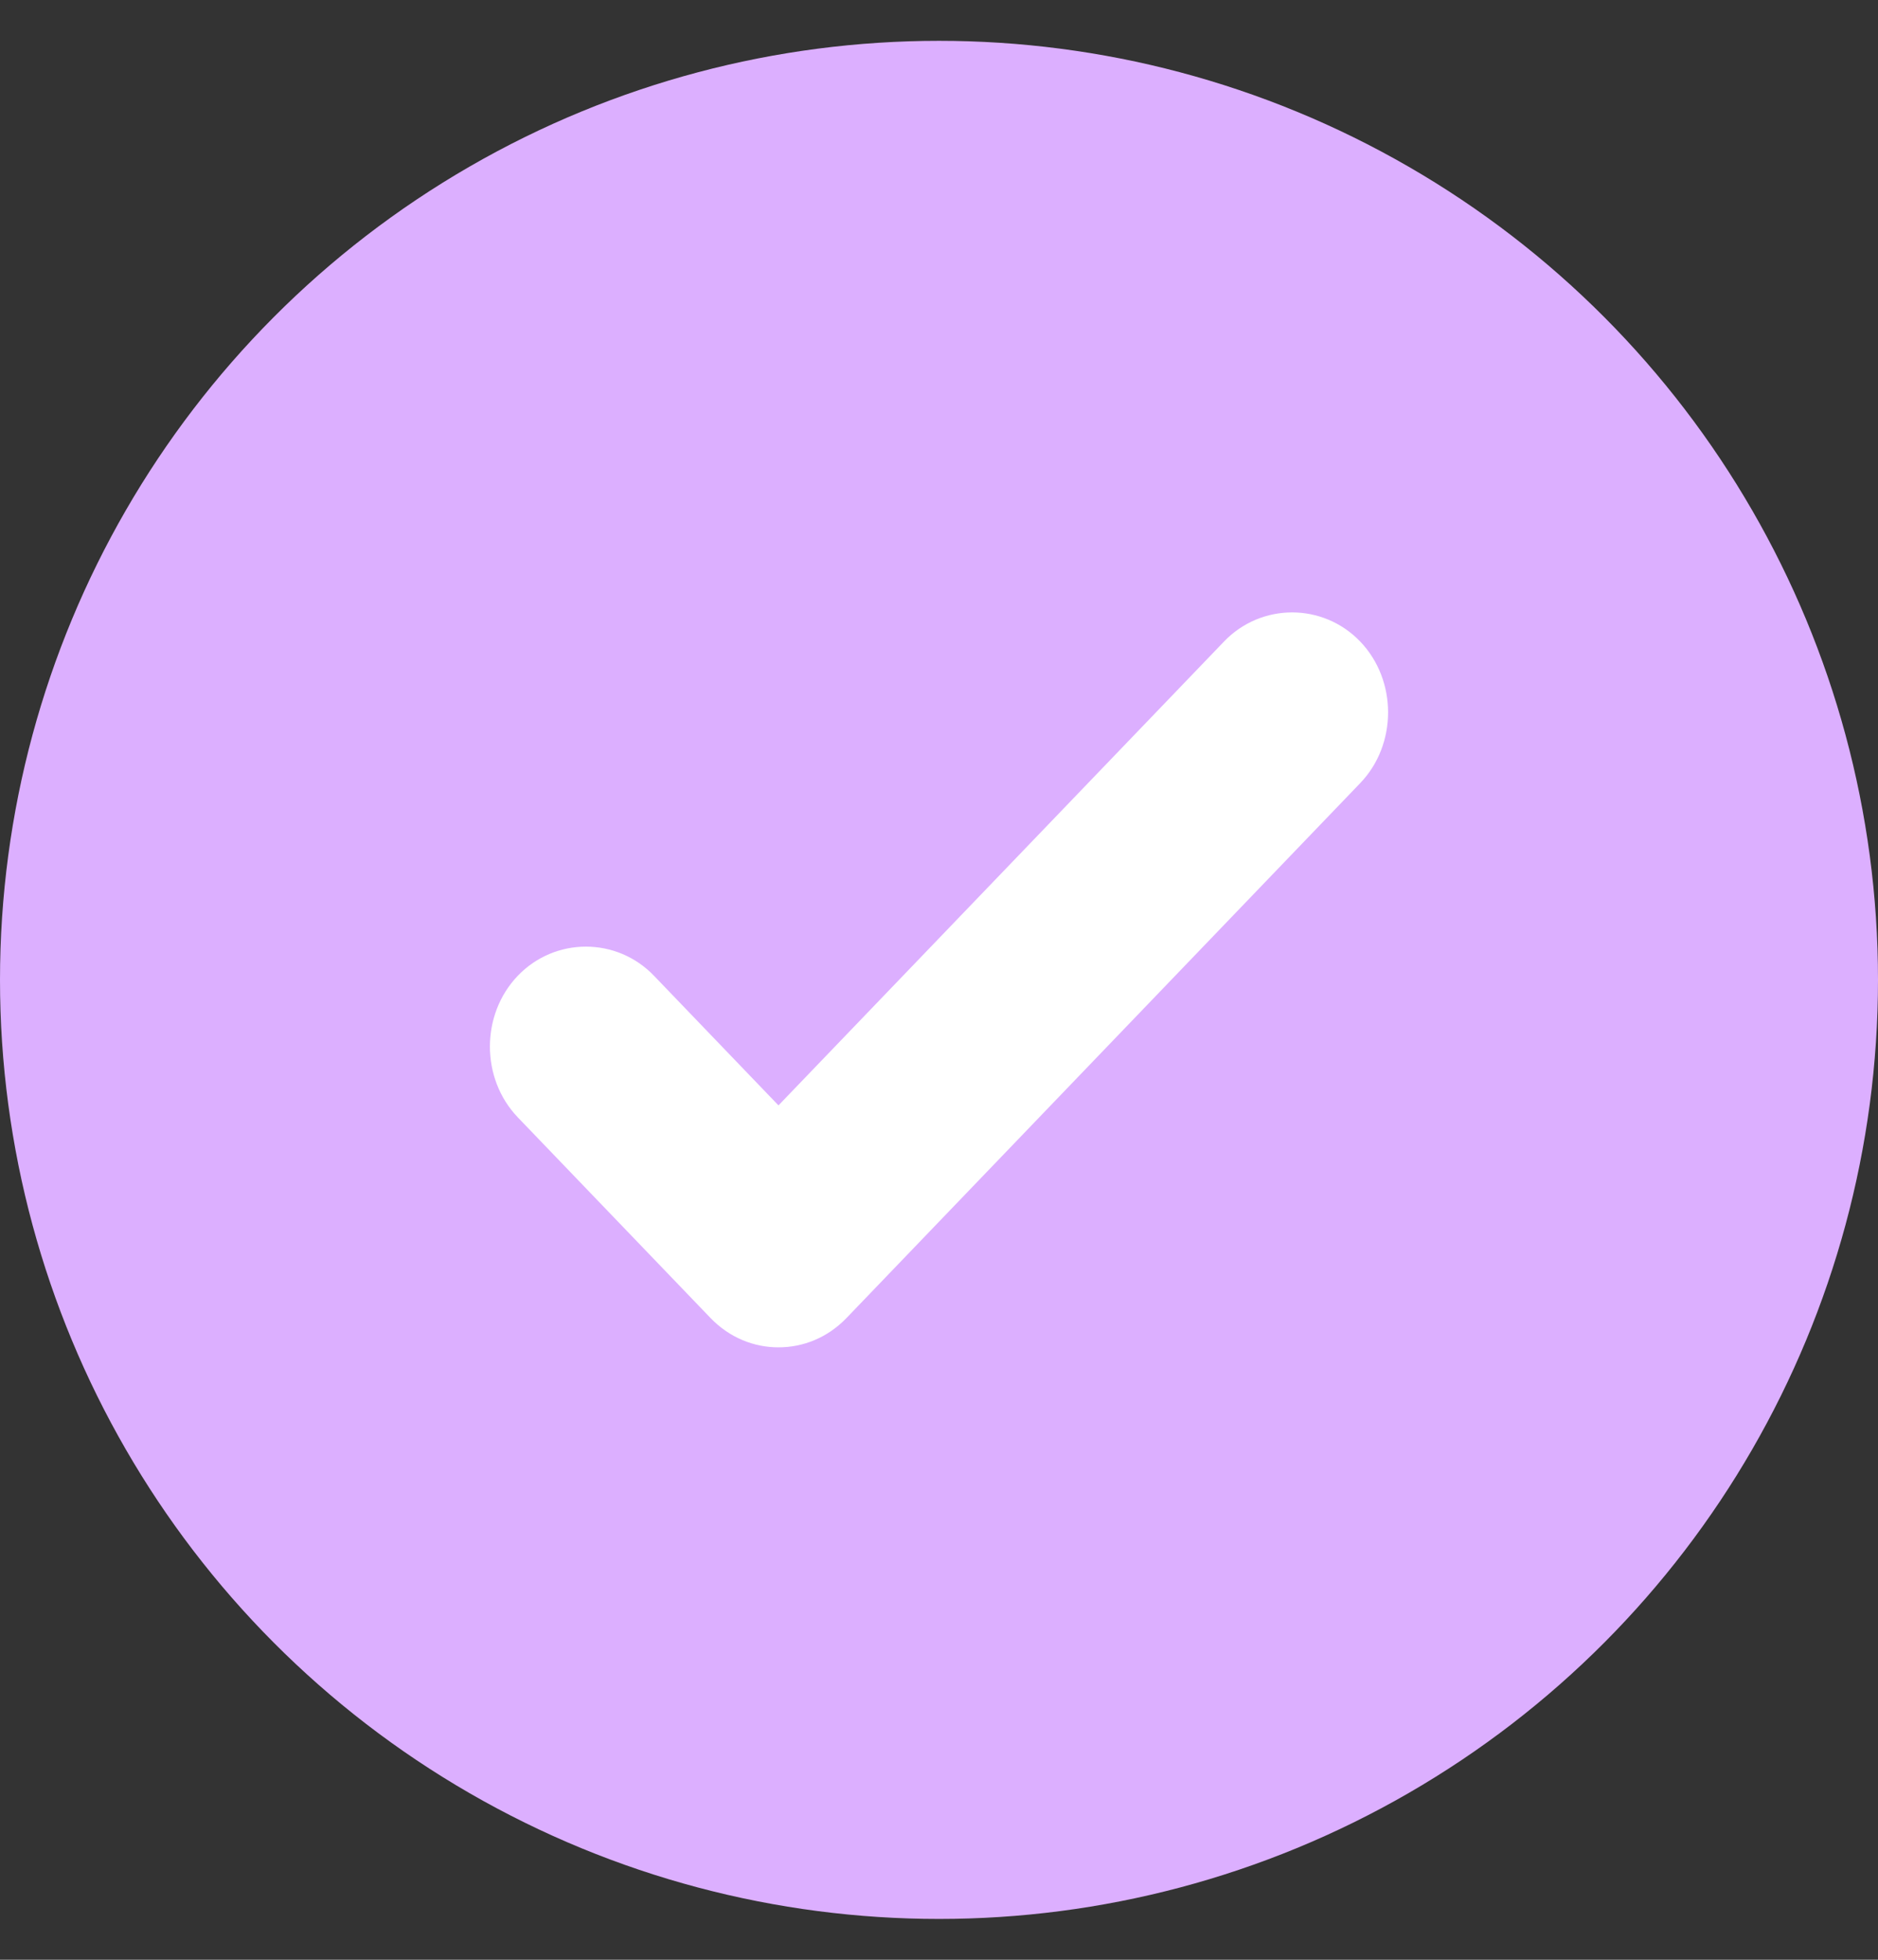 <?xml version="1.0" encoding="UTF-8"?> <svg xmlns="http://www.w3.org/2000/svg" width="23" height="24" viewBox="0 0 23 24" fill="none"><rect x="0" y="0" width="23" height="24" fill="#333333" stroke="none"/> <circle cx="11.5" cy="12" r="11.5" fill="#DCAFFF"></circle> <path d="M9.534 16.5C9.236 16.5 8.937 16.385 8.701 16.14L6.342 13.684C5.886 13.209 5.886 12.424 6.342 11.949C6.798 11.474 7.553 11.474 8.009 11.949L9.534 13.537L14.991 7.856C15.447 7.381 16.202 7.381 16.658 7.856C17.114 8.331 17.114 9.117 16.658 9.591L10.368 16.14C10.132 16.385 9.833 16.5 9.534 16.5Z" fill="white"></path> </svg> 